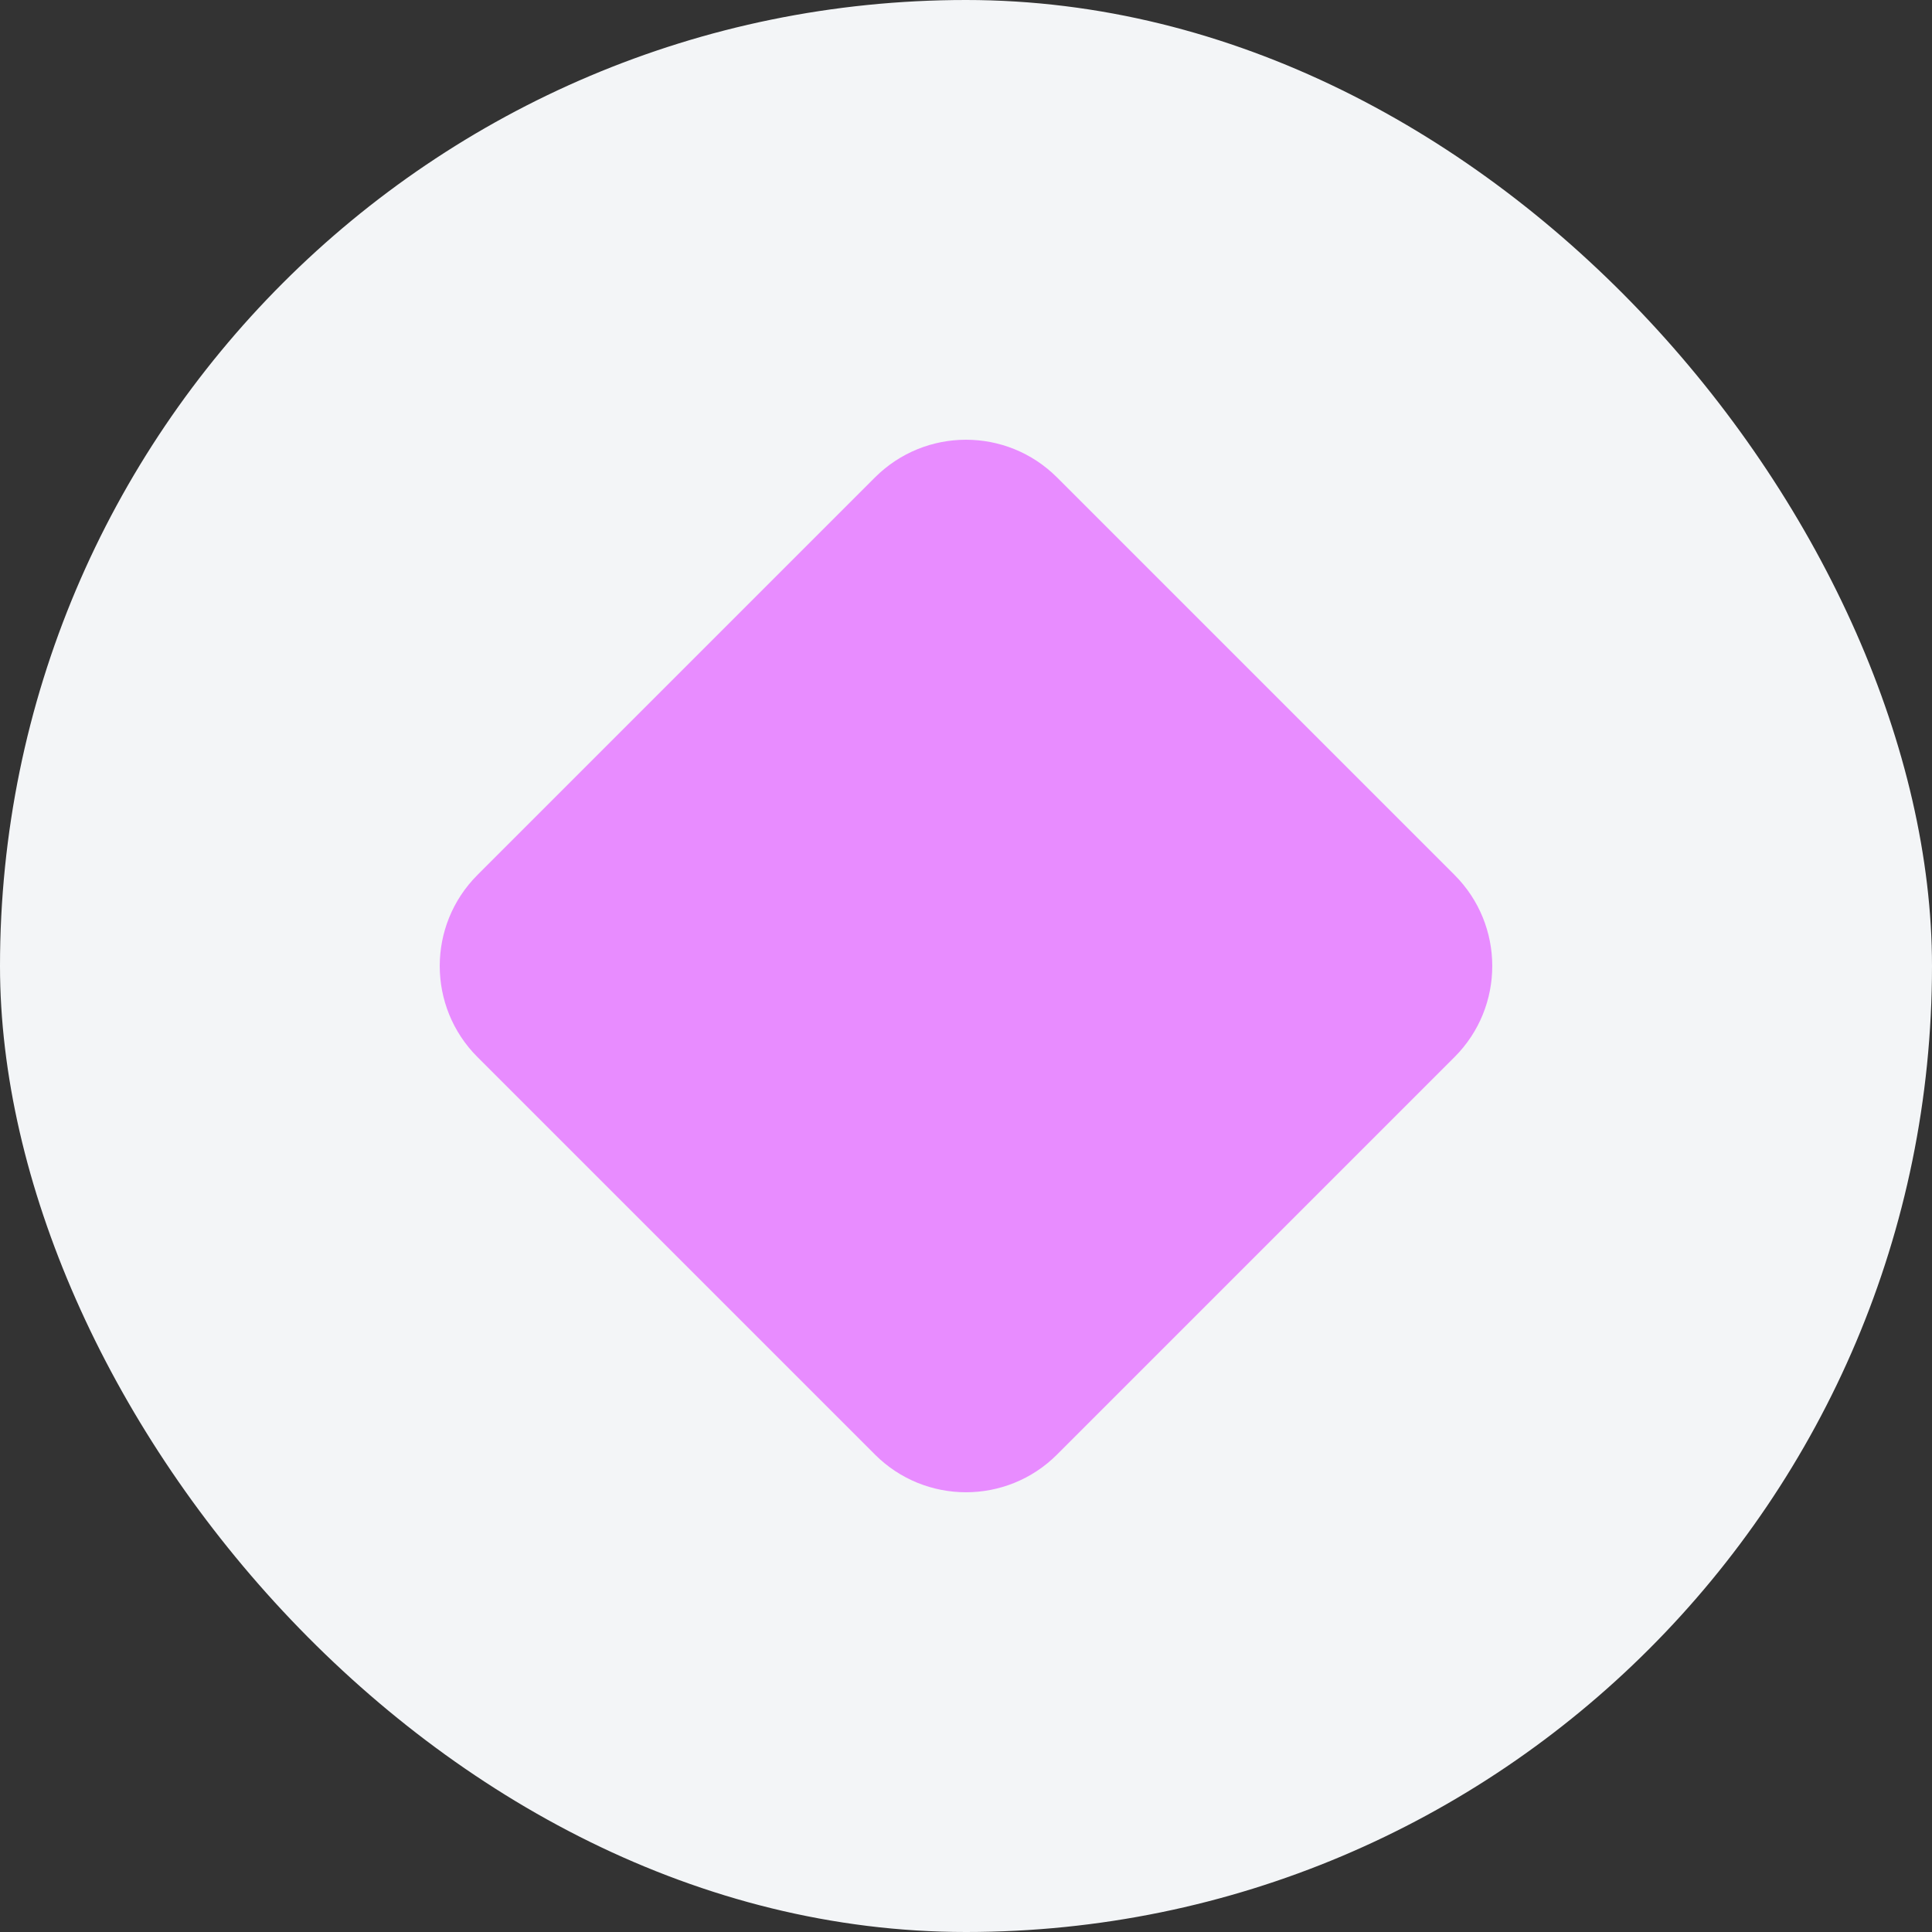 <?xml version="1.0" encoding="UTF-8"?> <svg xmlns="http://www.w3.org/2000/svg" width="60" height="60" viewBox="0 0 60 60" fill="none"><rect x="0" y="0" width="60" height="60" fill="#333333" stroke="none"/><rect width="60" height="60" rx="30" fill="#F3F5F7"></rect><path d="M27.172 14.828C28.734 13.266 31.266 13.266 32.828 14.828L45.172 27.172C46.734 28.734 46.734 31.266 45.172 32.828L32.828 45.172C31.266 46.734 28.734 46.734 27.172 45.172L14.828 32.828C13.266 31.266 13.266 28.734 14.828 27.172L27.172 14.828Z" fill="#E88CFF"></path></svg> 
